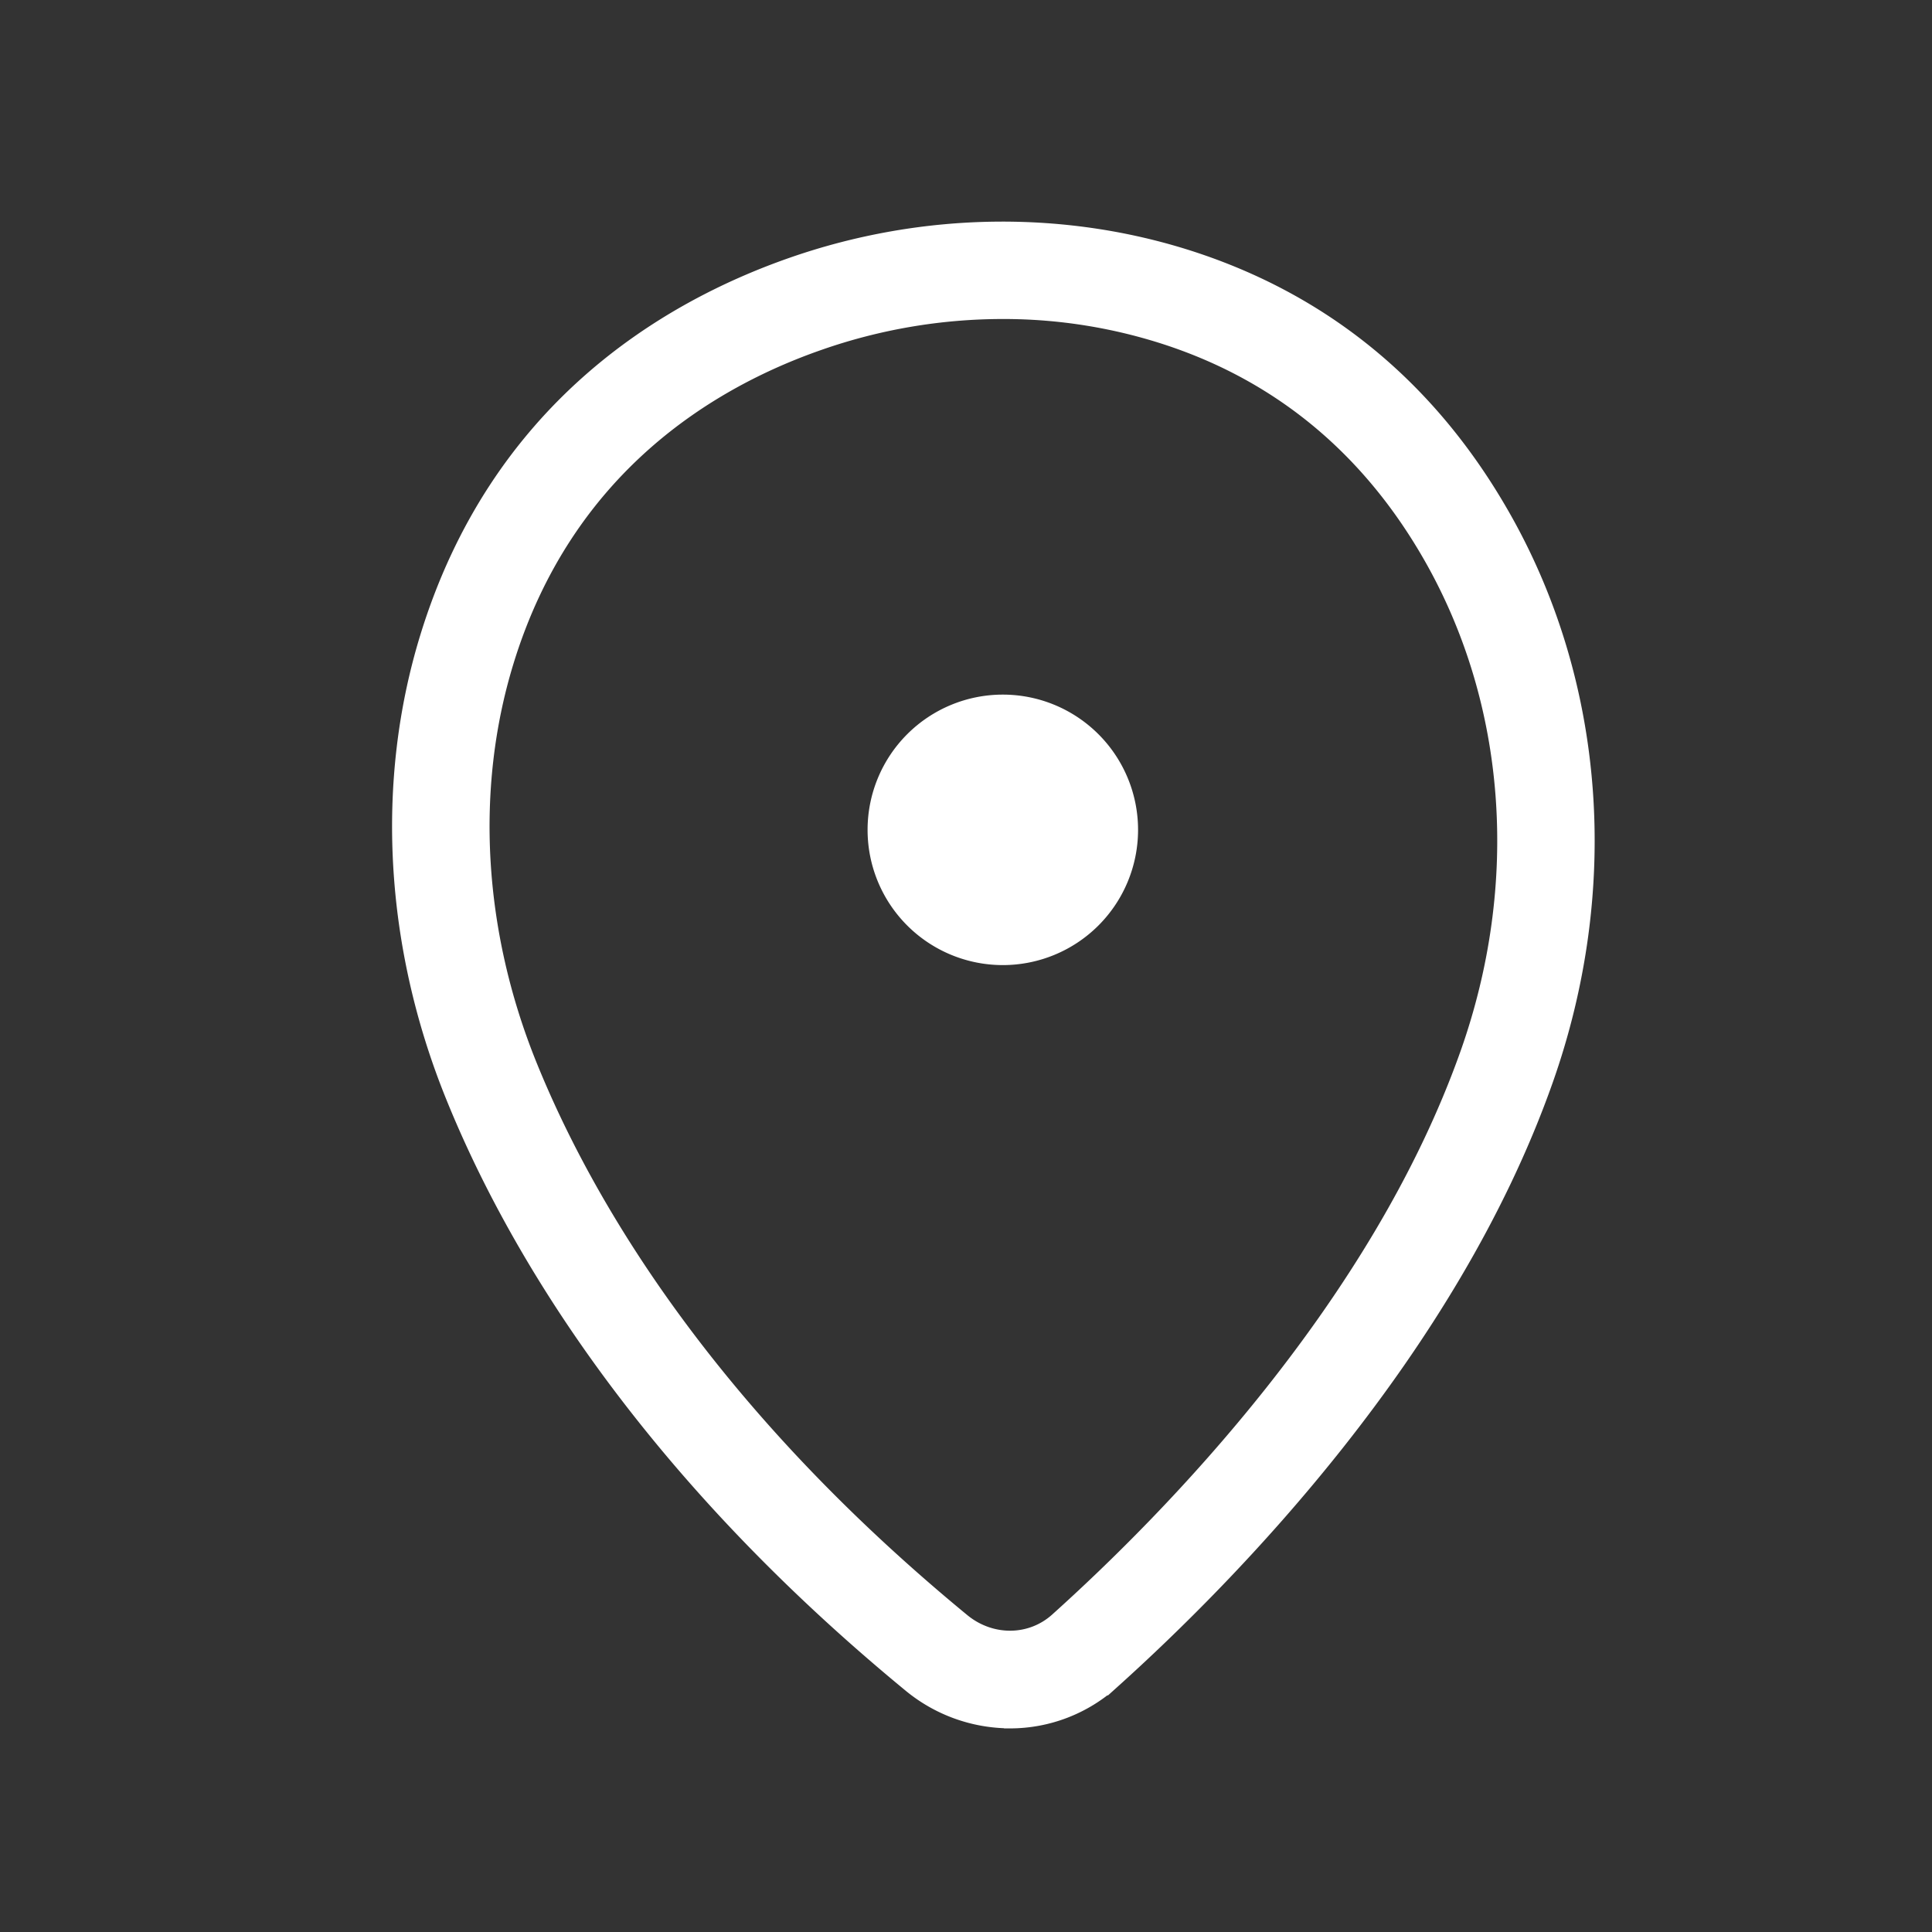 <?xml version="1.0" encoding="UTF-8"?> <svg xmlns="http://www.w3.org/2000/svg" width="34" height="34" viewBox="0 0 34 34"><rect x="0" y="0" width="34" height="34" fill="#333333" stroke="none"/><g fill="none" fill-rule="evenodd"><path d="M17.643 5.514a9.77 9.77 0 0 0-3.216.548C12.5 6.733 9.983 8.25 8.94 11.653c-.683 2.227-.538 4.741.408 7.08.97 2.397 3.078 6.037 7.611 9.767.487.4 1.167.397 1.622-.01 2.021-1.817 5.646-5.528 7.217-9.96 1.054-2.978.82-6.155-.644-8.72-1.072-1.878-2.61-3.164-4.573-3.822a9.218 9.218 0 0 0-2.937-.474m.131 24.802a2.802 2.802 0 0 1-1.779-.645c-4.778-3.934-7.017-7.81-8.052-10.37-1.077-2.659-1.237-5.534-.452-8.092 1.23-4.01 4.18-5.79 6.437-6.578 2.333-.814 4.866-.84 7.135-.08 2.326.78 4.144 2.297 5.405 4.508 1.683 2.947 1.96 6.584.757 9.976-1.682 4.75-5.504 8.668-7.632 10.582a2.713 2.713 0 0 1-1.819.7" fill="#FFF"></path><path d="M17.643 5.514a9.77 9.77 0 0 0-3.216.548C12.5 6.733 9.983 8.25 8.94 11.653c-.683 2.227-.538 4.741.408 7.08.97 2.397 3.078 6.037 7.611 9.767.487.4 1.167.397 1.622-.01 2.021-1.817 5.646-5.528 7.217-9.96 1.054-2.978.82-6.155-.644-8.72-1.072-1.878-2.61-3.164-4.573-3.822a9.218 9.218 0 0 0-2.937-.474zm.131 24.802a2.802 2.802 0 0 1-1.779-.645c-4.778-3.934-7.017-7.81-8.052-10.37-1.077-2.659-1.237-5.534-.452-8.092 1.23-4.01 4.18-5.79 6.437-6.578 2.333-.814 4.866-.84 7.135-.08 2.326.78 4.144 2.297 5.405 4.508 1.683 2.947 1.96 6.584.757 9.976-1.682 4.75-5.504 8.668-7.632 10.582a2.713 2.713 0 0 1-1.819.7z" stroke="#FFF" stroke-width=".2"></path><path d="M19.928 14.604a2.28 2.28 0 1 1-4.56 0 2.28 2.28 0 0 1 4.56 0" fill="#FFF"></path><path d="M19.928 14.604a2.28 2.28 0 1 1-4.56 0 2.28 2.28 0 0 1 4.56 0z" stroke="#FFF" stroke-width=".2"></path></g></svg> 